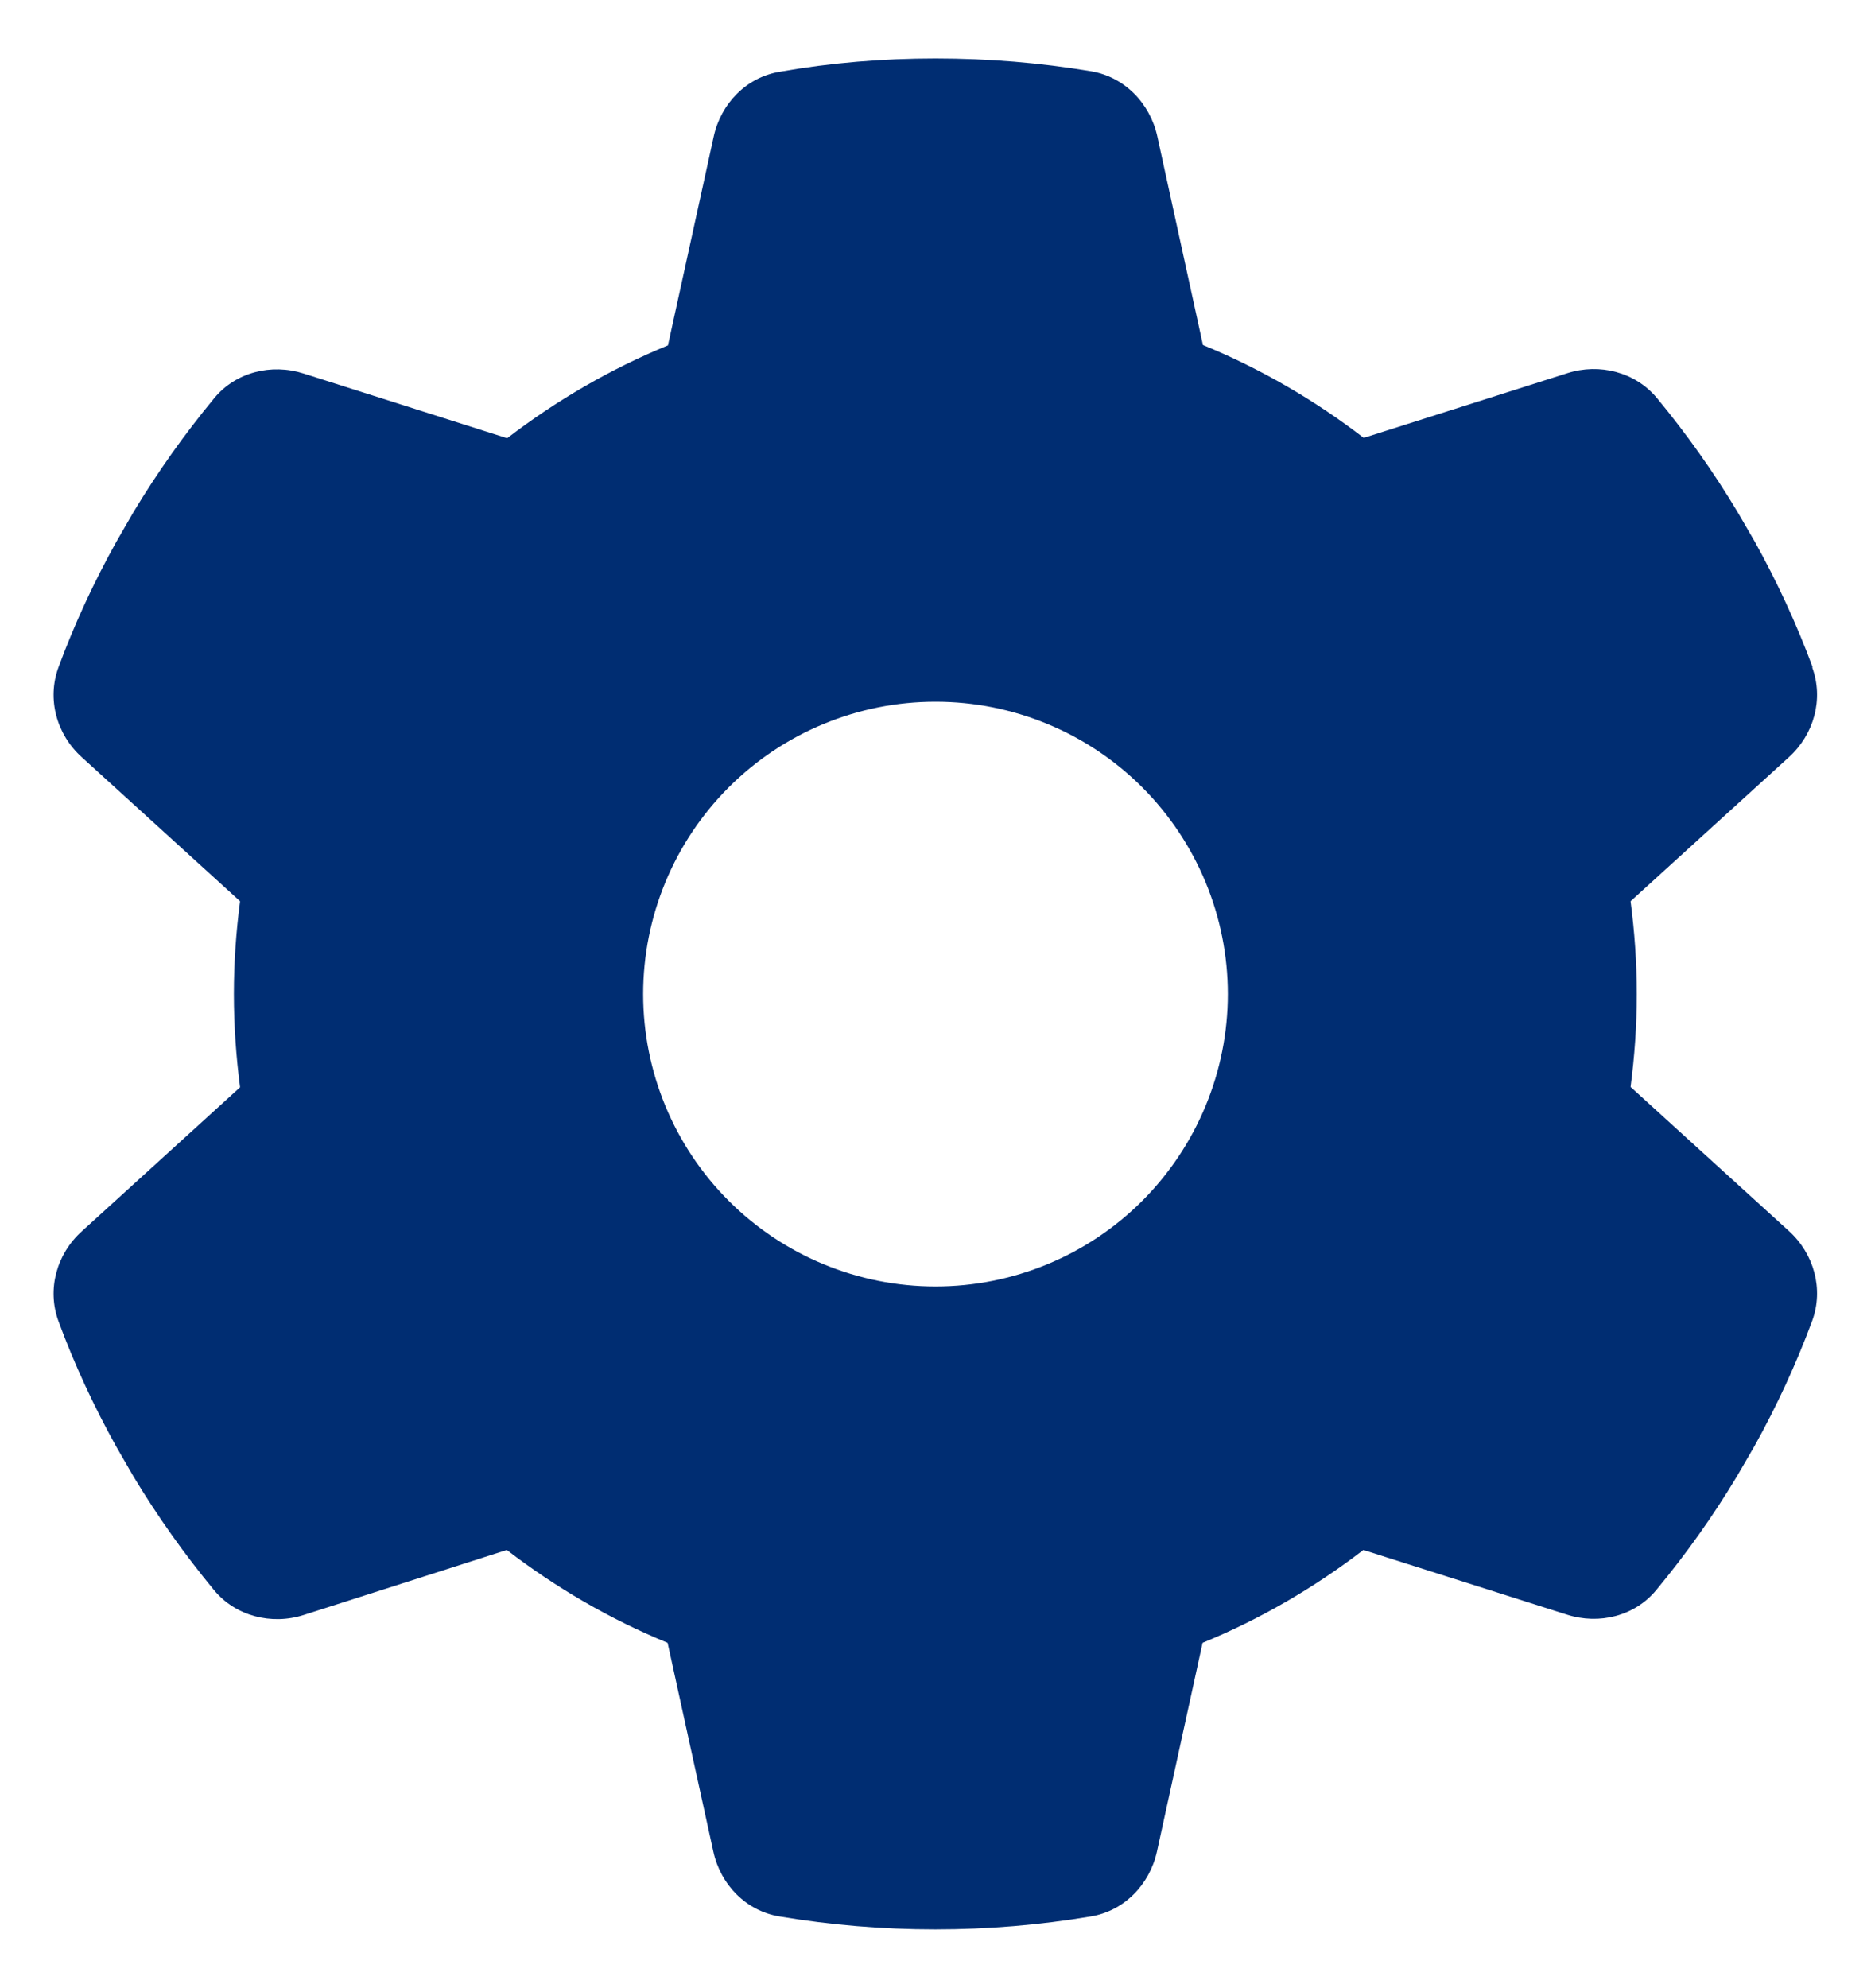 <svg width="16" height="17" viewBox="0 0 16 17" fill="none" xmlns="http://www.w3.org/2000/svg">
<path d="M15.497 5.706C15.597 5.978 15.512 6.281 15.297 6.475L13.944 7.706C13.978 7.966 13.997 8.231 13.997 8.5C13.997 8.769 13.978 9.034 13.944 9.294L15.297 10.525C15.512 10.719 15.597 11.022 15.497 11.294C15.359 11.666 15.194 12.022 15.003 12.366L14.856 12.619C14.65 12.963 14.419 13.287 14.165 13.594C13.981 13.819 13.675 13.894 13.4 13.806L11.659 13.253C11.24 13.575 10.778 13.844 10.284 14.047L9.894 15.831C9.831 16.116 9.612 16.341 9.325 16.387C8.894 16.459 8.45 16.497 7.997 16.497C7.544 16.497 7.1 16.459 6.669 16.387C6.381 16.341 6.162 16.116 6.1 15.831L5.709 14.047C5.215 13.844 4.753 13.575 4.334 13.253L2.597 13.809C2.322 13.897 2.015 13.819 1.831 13.597C1.578 13.291 1.347 12.966 1.14 12.622L0.994 12.369C0.803 12.025 0.637 11.669 0.5 11.297C0.4 11.025 0.484 10.722 0.7 10.528L2.053 9.297C2.019 9.034 2 8.769 2 8.5C2 8.231 2.019 7.966 2.053 7.706L0.7 6.475C0.484 6.281 0.4 5.978 0.5 5.706C0.637 5.334 0.803 4.978 0.994 4.634L1.14 4.381C1.347 4.037 1.578 3.712 1.831 3.406C2.015 3.181 2.322 3.106 2.597 3.194L4.337 3.747C4.756 3.425 5.219 3.156 5.712 2.953L6.103 1.169C6.165 0.884 6.384 0.659 6.672 0.613C7.103 0.537 7.547 0.5 8 0.5C8.453 0.5 8.897 0.537 9.328 0.609C9.615 0.656 9.834 0.881 9.897 1.166L10.287 2.95C10.781 3.153 11.244 3.422 11.662 3.744L13.403 3.191C13.678 3.103 13.984 3.181 14.169 3.403C14.422 3.709 14.653 4.034 14.859 4.378L15.006 4.631C15.197 4.975 15.362 5.331 15.5 5.703L15.497 5.706ZM8 11C8.663 11 9.299 10.737 9.768 10.268C10.236 9.799 10.5 9.163 10.5 8.5C10.5 7.837 10.236 7.201 9.768 6.732C9.299 6.263 8.663 6 8 6C7.337 6 6.701 6.263 6.232 6.732C5.763 7.201 5.5 7.837 5.5 8.5C5.5 9.163 5.763 9.799 6.232 10.268C6.701 10.737 7.337 11 8 11Z" fill="#002D72"/>
</svg>
